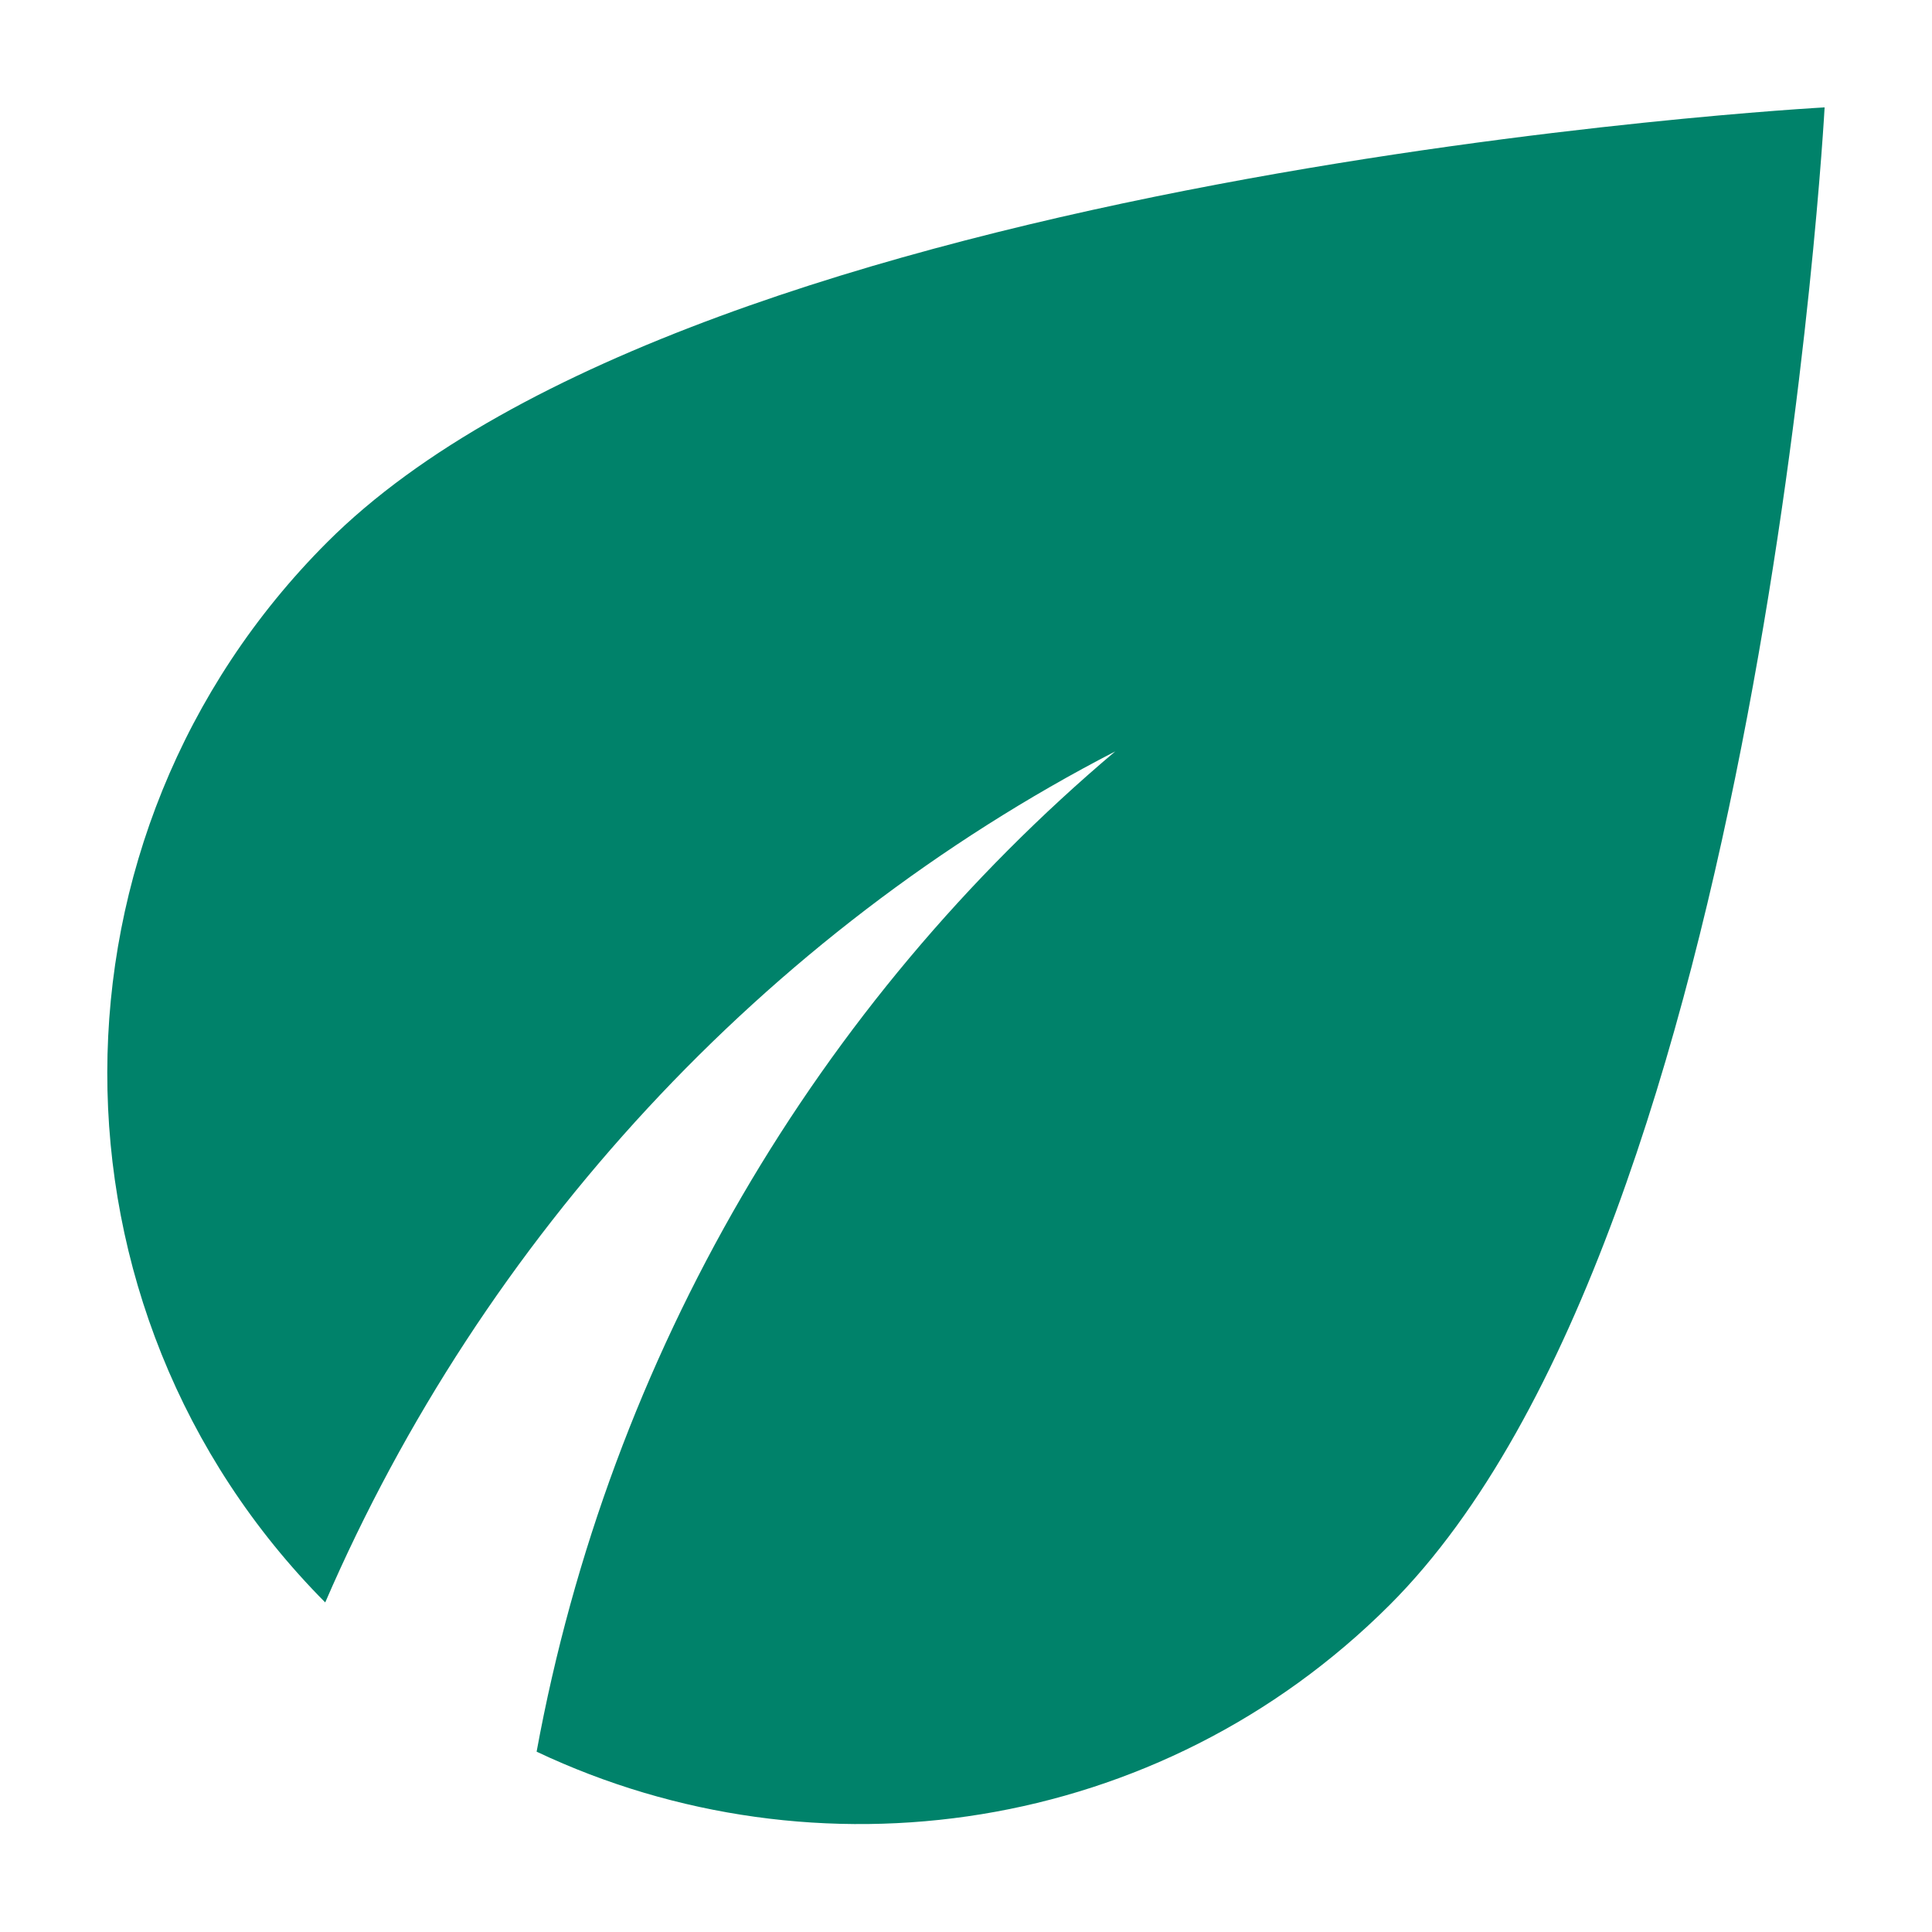 <svg width="18" height="18" viewBox="0 0 12 12" fill="red" xmlns="http://www.w3.org/2000/svg">
    <path d="M2.033 3.367C0.213 5.187 0.213 8.133 2.02 9.953C3 7.687 4.747 5.793 6.927 4.667C5.08 6.227 3.787 8.407 3.333 10.88C5.067 11.7 7.2 11.4 8.633 9.967C10.953 7.647 11.333 0.667 11.333 0.667C11.333 0.667 4.353 1.047 2.033 3.367Z" fill="#00826A"/>
</svg>